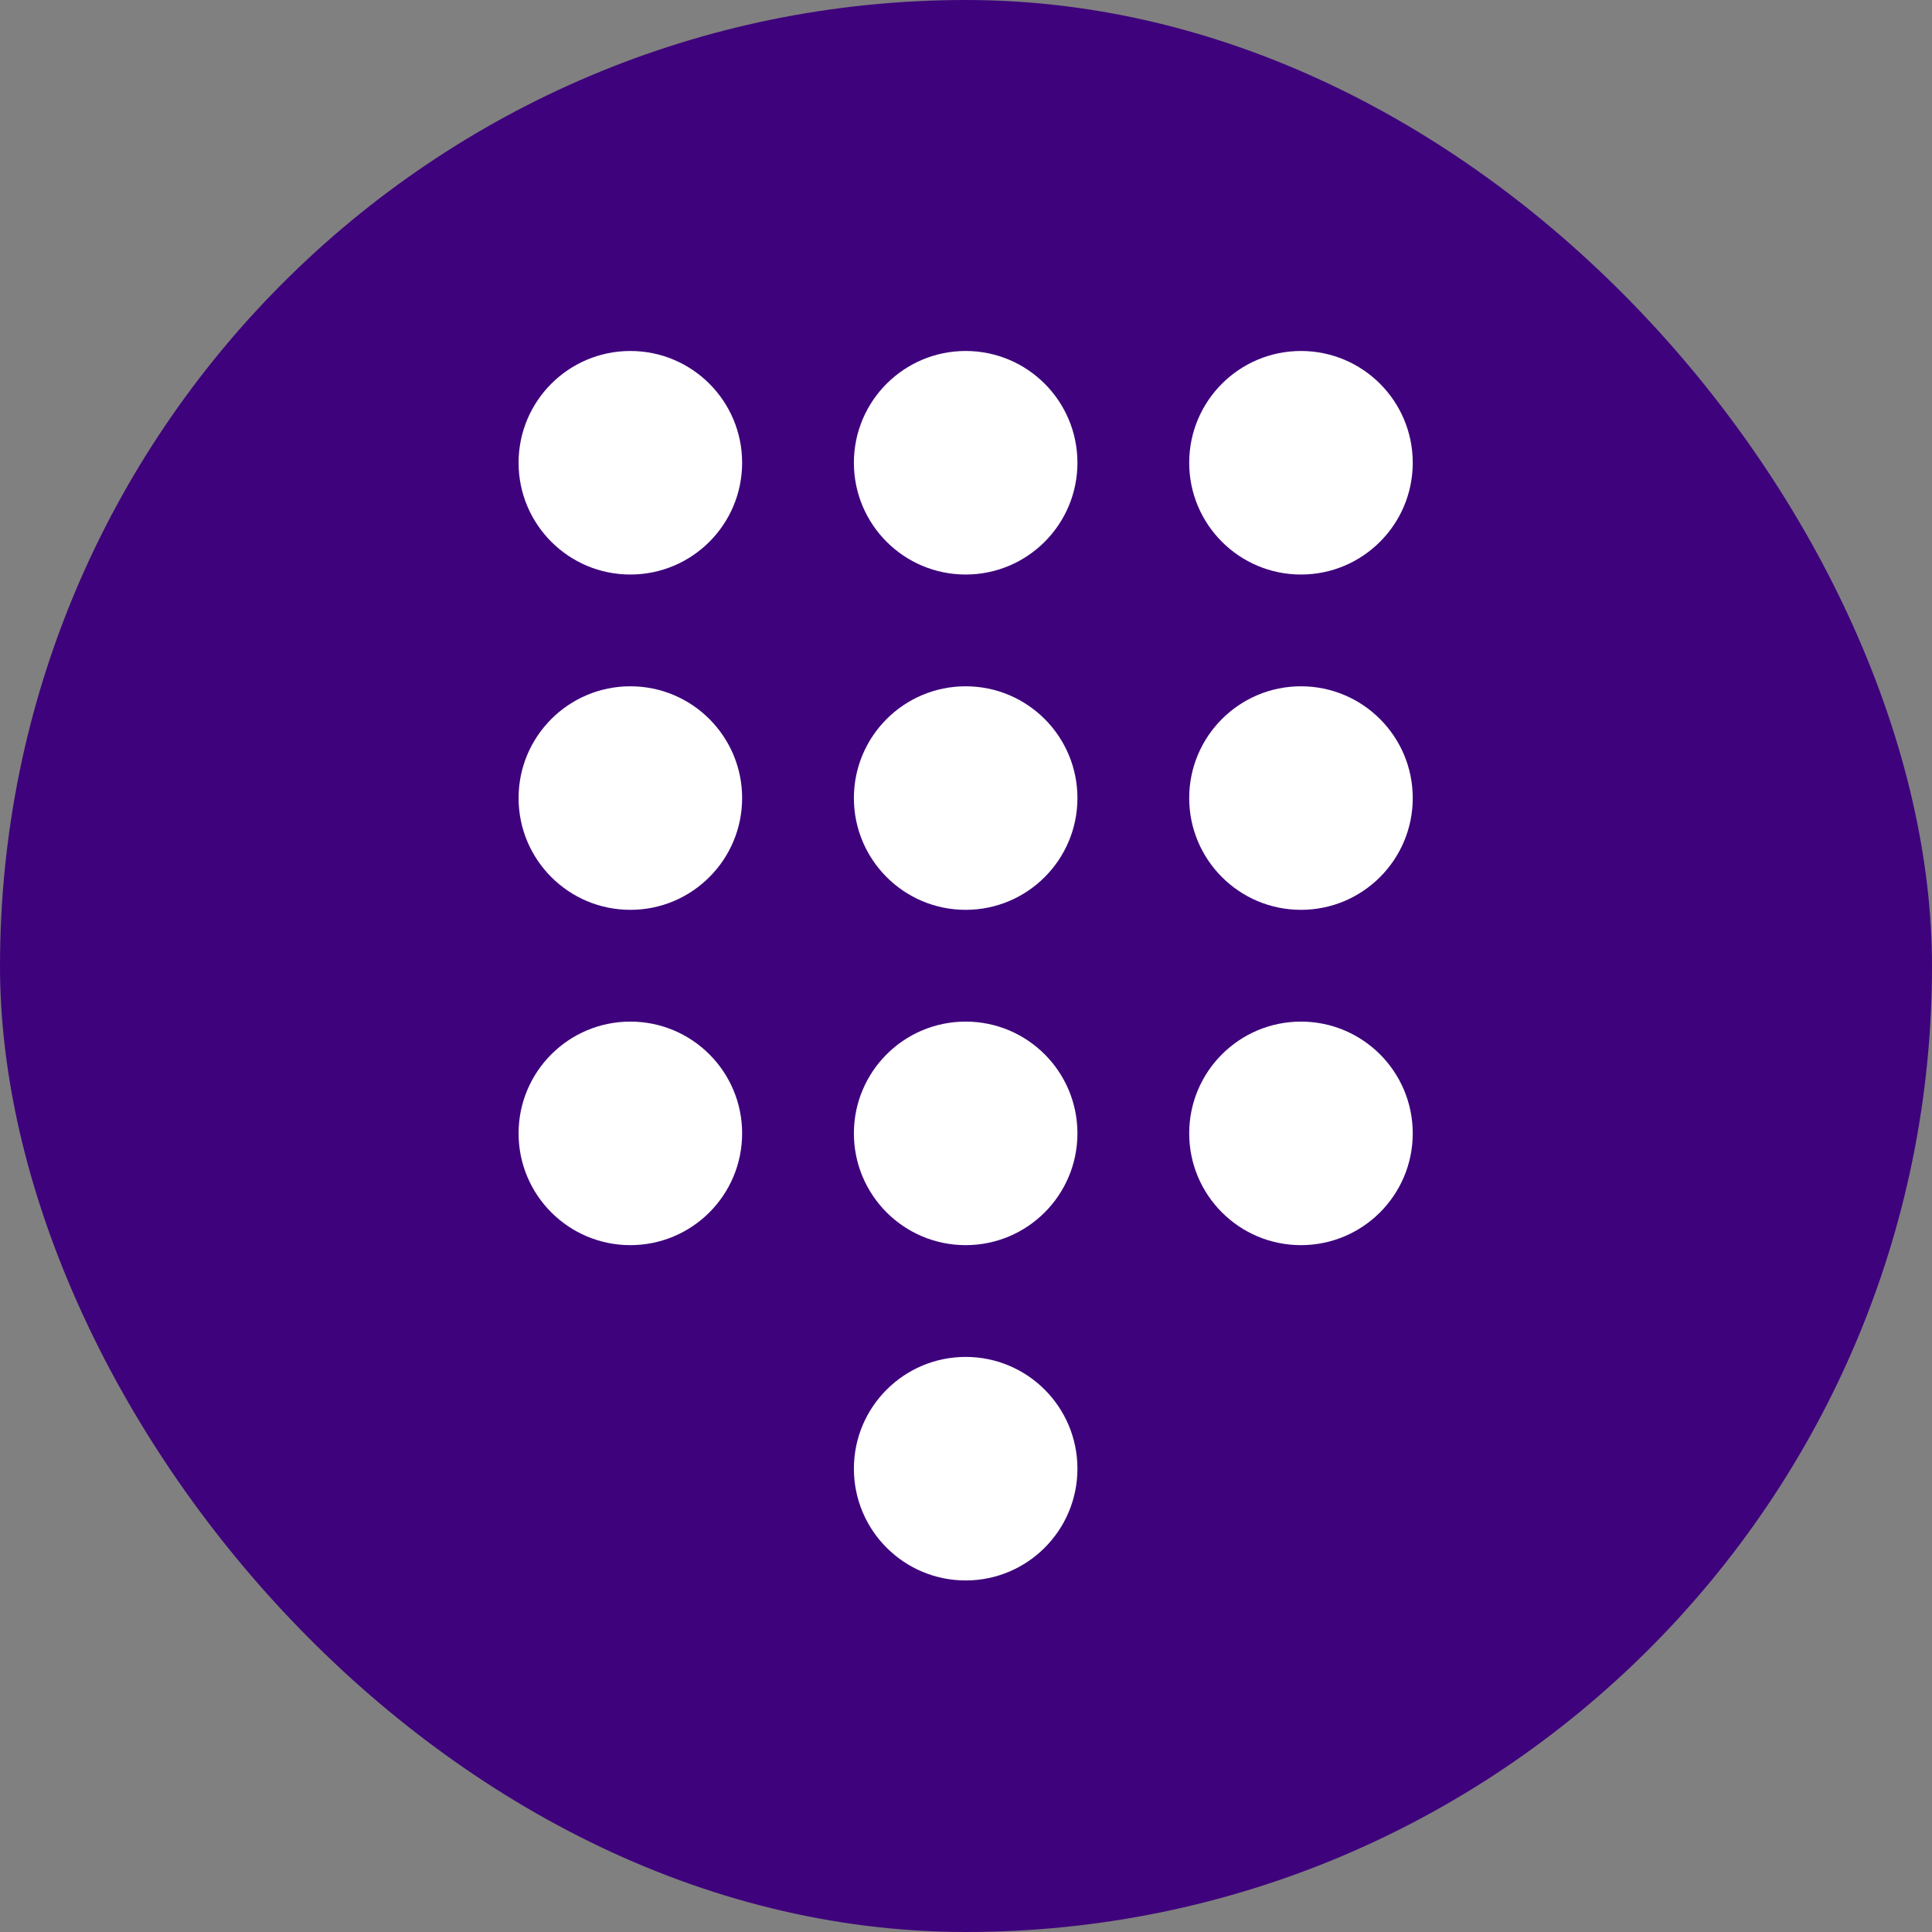 <?xml version="1.0" encoding="utf-8"?>
<svg viewBox="221.932 222.427 54 54" width="54" height="54" xmlns="http://www.w3.org/2000/svg">
  <rect x="221.932" y="222.427" width="54" height="54" fill="#808080" stroke="none"/>
  <rect width="54" height="54" style="fill: rgb(62, 3, 124);" rx="27" x="221.932" y="222.427"/>
  <g transform="matrix(1.562, 0, 0, 1.562, -168.411, -103.546)" style="">
    <circle cx="261.179" cy="216.97" r="2" style="fill: rgb(255, 255, 255);"/>
    <circle cx="261.179" cy="222.97" r="2" style="fill: rgb(255, 255, 255);"/>
    <circle cx="261.179" cy="228.97" r="2" style="fill: rgb(255, 255, 255);"/>
    <circle cx="267.179" cy="216.97" r="2" style="fill: rgb(255, 255, 255);"/>
    <circle cx="267.179" cy="222.97" r="2" style="fill: rgb(255, 255, 255);"/>
    <circle cx="267.179" cy="228.97" r="2" style="fill: rgb(255, 255, 255);"/>
    <circle cx="267.179" cy="234.97" r="2" style="fill: rgb(255, 255, 255);"/>
    <circle cx="273.179" cy="216.97" r="2" style="fill: rgb(255, 255, 255);"/>
    <circle cx="273.179" cy="222.97" r="2" style="fill: rgb(255, 255, 255);"/>
    <circle cx="273.179" cy="228.97" r="2" style="fill: rgb(255, 255, 255);"/>
  </g>
</svg>